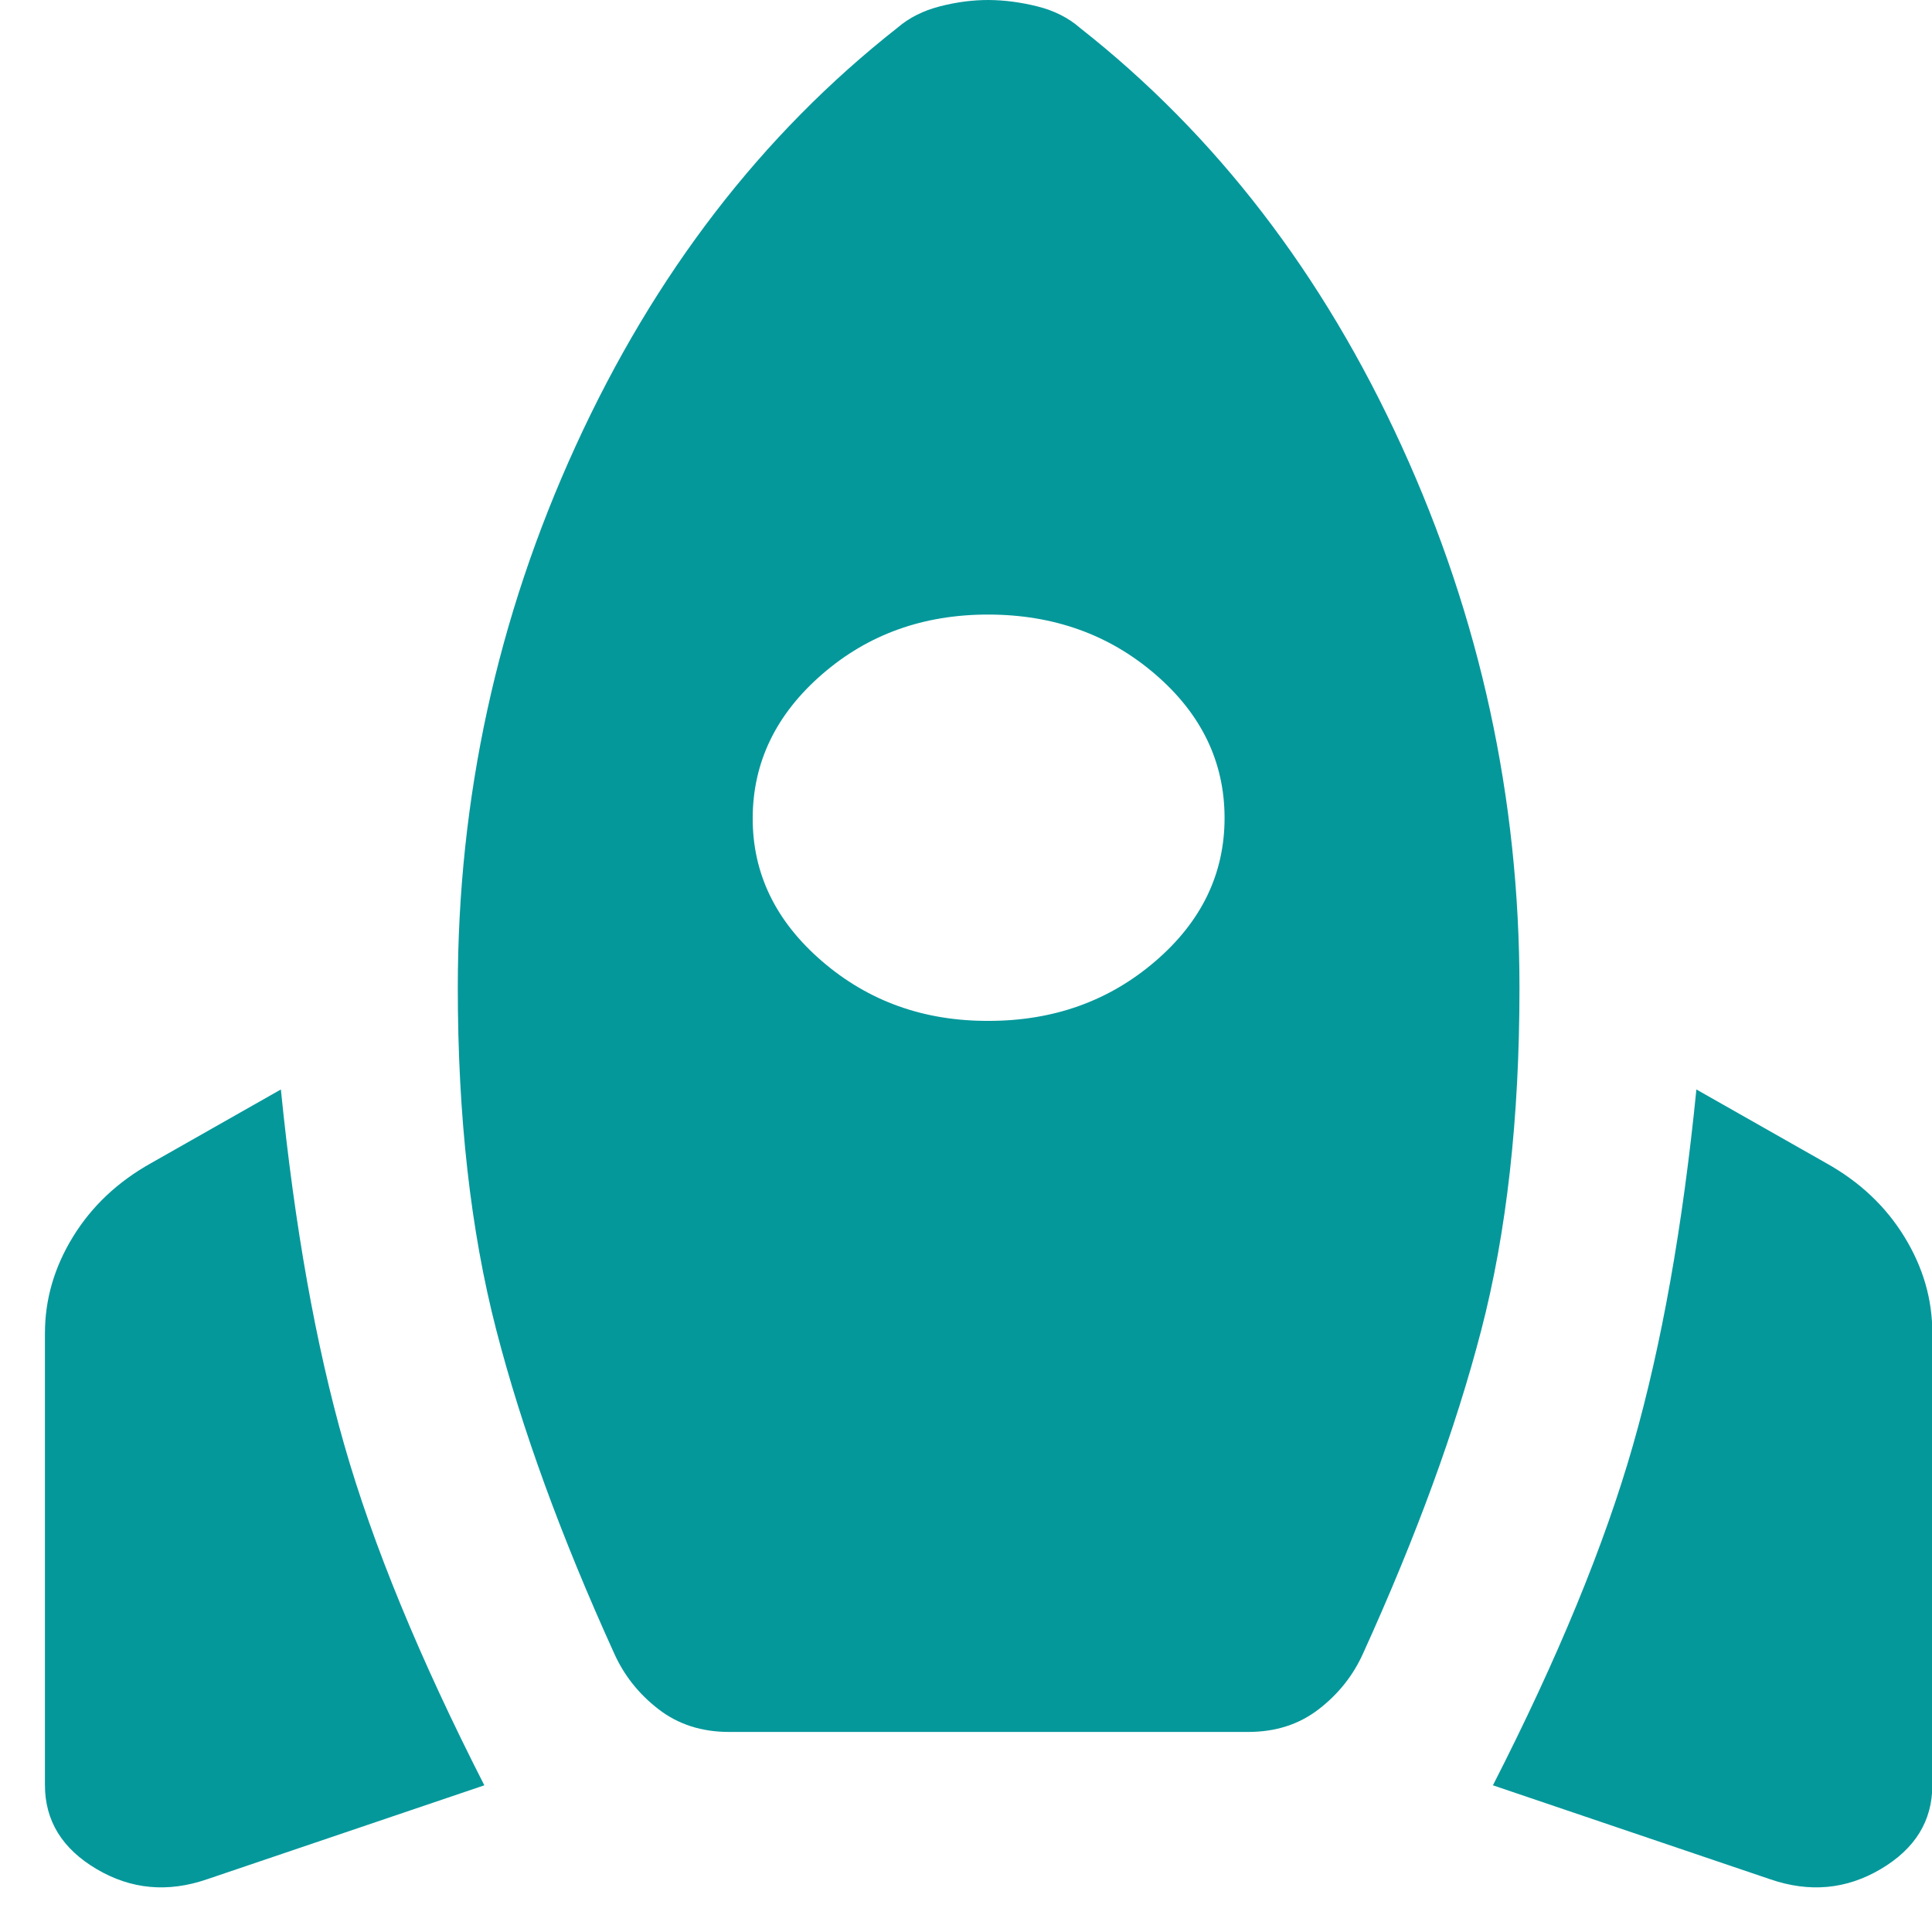 <svg width="42" height="42" viewBox="0 0 42 42" fill="none" xmlns="http://www.w3.org/2000/svg">
<path d="M4.503 40.853C3.648 41.148 2.847 41.074 2.1 40.632C1.353 40.191 0.979 39.584 0.977 38.811V28.984C0.977 28.248 1.18 27.548 1.587 26.886C1.994 26.223 2.56 25.69 3.285 25.285L6.106 23.684C6.405 26.665 6.865 29.241 7.485 31.413C8.106 33.584 9.121 36.05 10.529 38.811L4.503 40.853ZM15.85 37.651C15.252 37.651 14.739 37.486 14.312 37.154C13.884 36.823 13.564 36.418 13.35 35.94C12.196 33.4 11.341 31.054 10.786 28.902C10.23 26.75 9.952 24.274 9.952 21.476C9.952 17.353 10.807 13.425 12.517 9.69C14.226 5.955 16.556 2.927 19.505 0.607C19.761 0.386 20.071 0.23 20.436 0.137C20.8 0.044 21.152 -0.001 21.492 3.45043e-05C21.832 0.002 22.185 0.048 22.551 0.139C22.917 0.23 23.226 0.386 23.479 0.607C26.428 2.926 28.758 5.954 30.467 9.69C32.177 13.426 33.032 17.355 33.032 21.476C33.032 24.309 32.754 26.794 32.198 28.928C31.643 31.063 30.788 33.4 29.634 35.94C29.42 36.418 29.1 36.823 28.672 37.154C28.245 37.486 27.732 37.651 27.134 37.651H15.85ZM21.492 22.193C22.902 22.193 24.11 21.761 25.115 20.897C26.121 20.033 26.622 18.993 26.621 17.777C26.619 16.561 26.117 15.521 25.115 14.659C24.114 13.796 22.906 13.363 21.492 13.36C20.078 13.357 18.871 13.79 17.871 14.659C16.871 15.527 16.368 16.567 16.363 17.777C16.358 18.987 16.861 20.027 17.871 20.897C18.881 21.767 20.088 22.199 21.492 22.193ZM38.481 40.853L32.455 38.811C33.865 36.05 34.881 33.584 35.501 31.413C36.122 29.241 36.581 26.665 36.878 23.684L39.699 25.285C40.426 25.69 40.992 26.223 41.399 26.886C41.806 27.548 42.009 28.248 42.007 28.984V38.811C42.007 39.584 41.633 40.191 40.886 40.632C40.139 41.074 39.337 41.148 38.481 40.853Z" fill="#05989B"/>
</svg>
